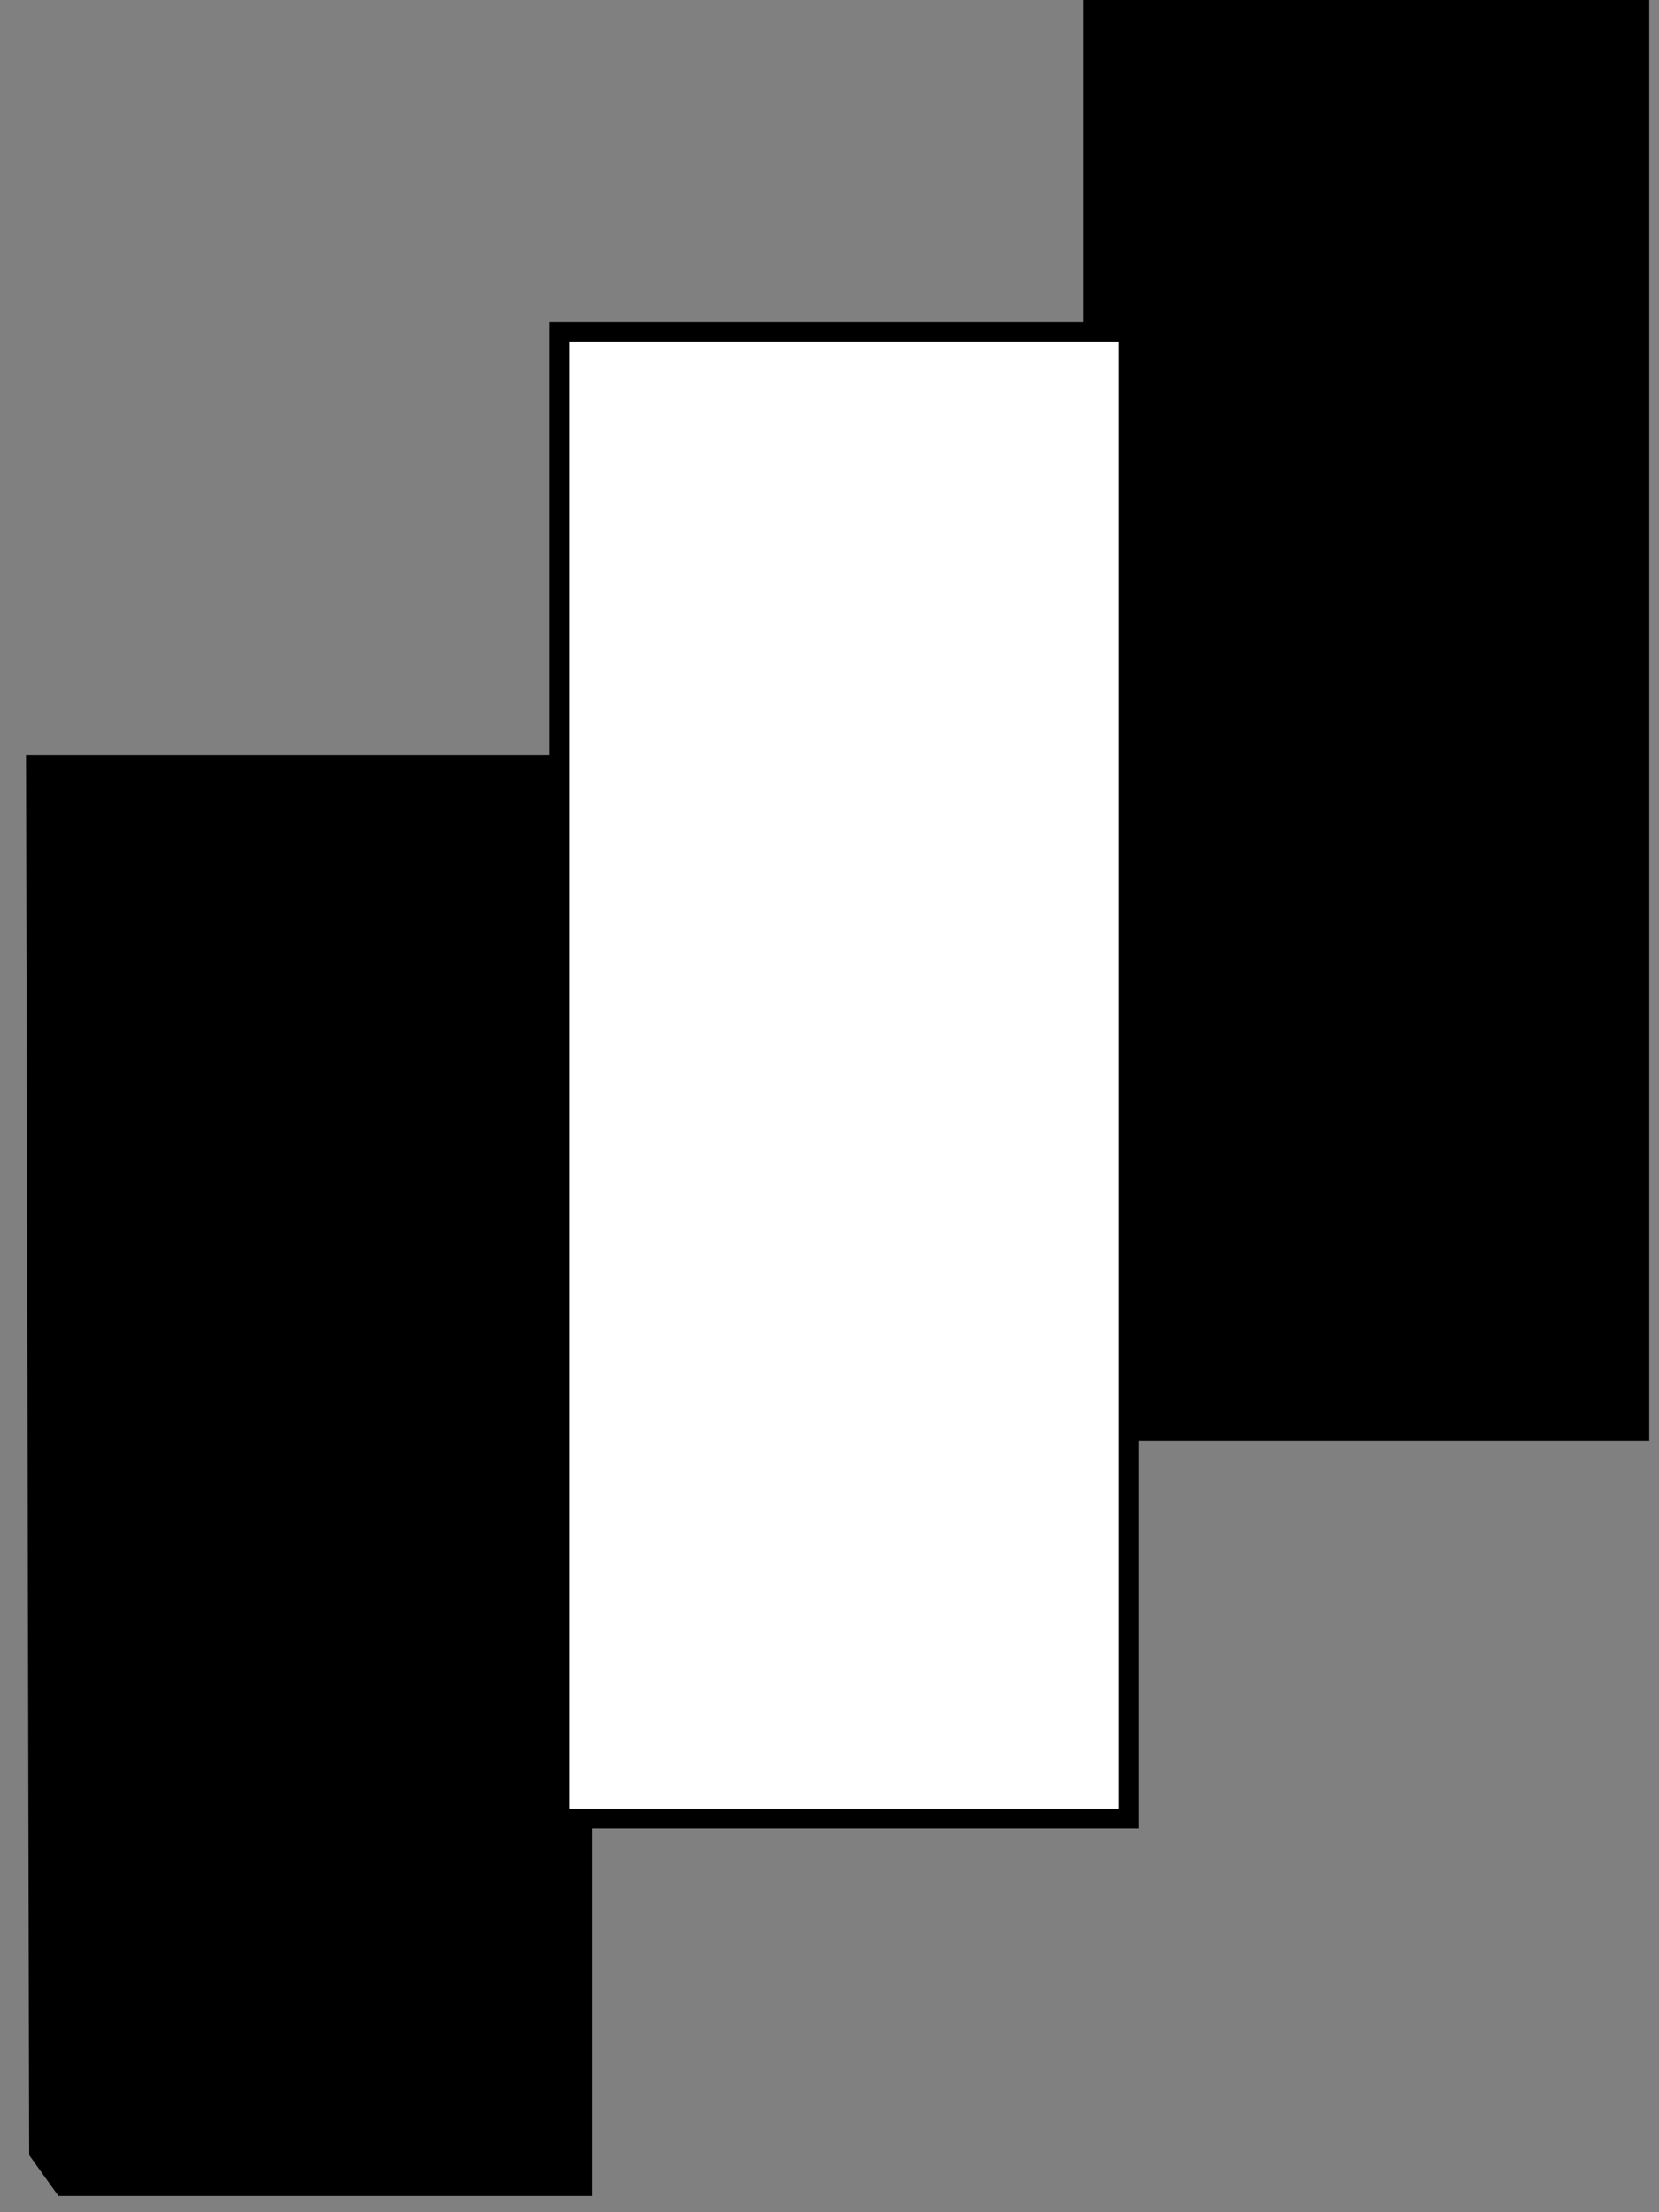 <svg version="1.2" xmlns="http://www.w3.org/2000/svg" viewBox="0 0 51 68" width="51" height="68">
	<rect x="0" y="0" width="51" height="68" fill="#808080" stroke="none"/>
	<title>footer logo icon</title>
	<defs>
		<clipPath clipPathUnits="userSpaceOnUse" id="cp1">
			<path d="m-31.5 20.91l69.14-49.41 49.41 69.14-69.14 49.41z"/>
		</clipPath>
	</defs>
	<style>
		.s0 { fill: #000000 } 
		.s1 { fill: #ffffff;stroke: #000000;stroke-width: .6 } 
	</style>
	<g id="Clip-Path" clip-path="url(#cp1)">
		<g>
			<path class="s0" d="m50.7 0h-17.4v11.6h-16.2v11.6h-16.3l0.1 44.3h17.3v-11.6h16.3v-11.6h16.2z"/>
			<path fill-rule="evenodd" class="s1" d="m17.2 10.2h17.5v45.7h-17.5z"/>
		</g>
	</g>
</svg>